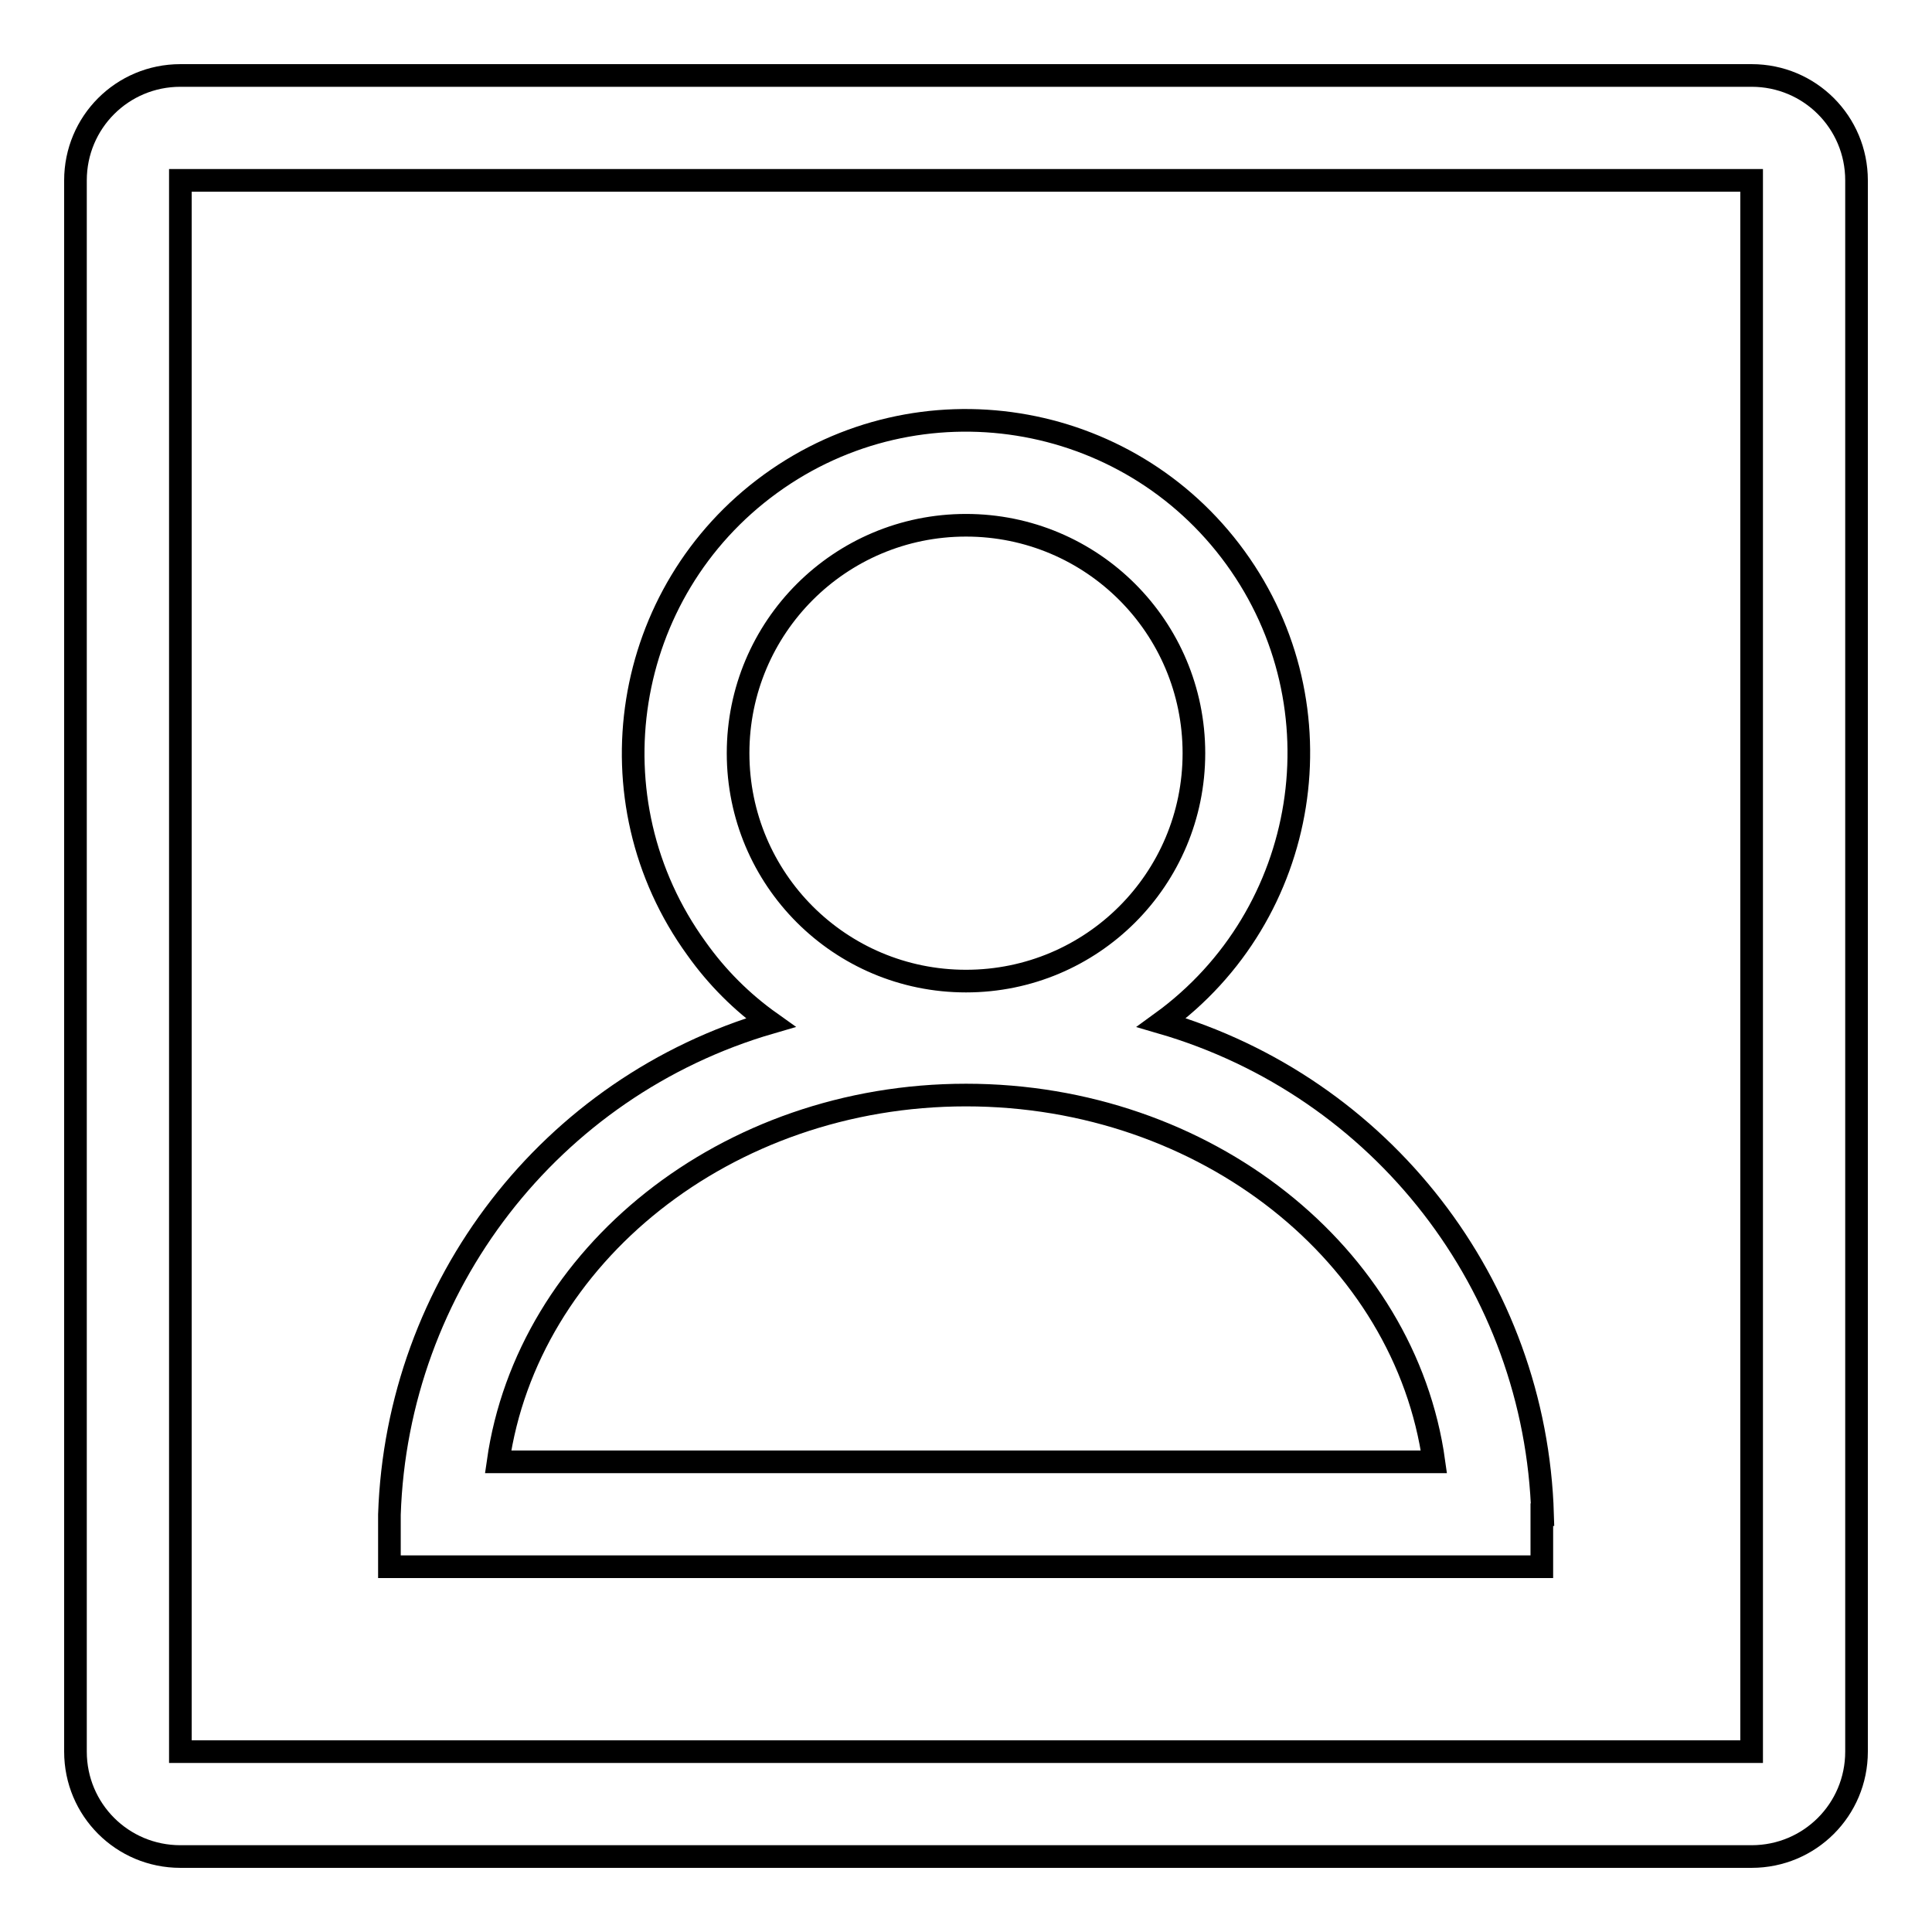 <?xml version="1.0" encoding="utf-8"?>
<!-- Svg Vector Icons : http://www.onlinewebfonts.com/icon -->
<!DOCTYPE svg PUBLIC "-//W3C//DTD SVG 1.1//EN" "http://www.w3.org/Graphics/SVG/1.1/DTD/svg11.dtd">
<svg version="1.1" xmlns="http://www.w3.org/2000/svg" xmlns:xlink="http://www.w3.org/1999/xlink" x="0px" y="0px" viewBox="0 0 256 256" enable-background="new 0 0 256 256" xml:space="preserve">
<g> <path stroke-width="3" fill-opacity="0" stroke="#000000"  d="M232.1,10H23.9C16.2,10,10,16.2,10,23.9v208.2c0,7.7,6.2,13.9,13.9,13.9h208.2c7.7,0,13.9-6.2,13.9-13.9 V23.9C246,16.2,239.8,10,232.1,10z M232.1,232.1H23.9V23.9h208.2V232.1z"/> <path stroke-width="3" fill-opacity="0" stroke="#000000"  d="M204.4,200.7c-0.9-30.4-21.3-56.7-50.5-65.2c19.7-14.3,24.1-41.9,9.8-61.6c-14.3-19.7-41.9-24.1-61.6-9.8 c-19.7,14.3-24.1,41.9-9.8,61.6c2.7,3.8,6,7.1,9.8,9.8c-29.2,8.5-49.5,34.9-50.5,65.2v6.9h152.7V200.7z M97.8,99.8 c0-16.7,13.5-30.2,30.2-30.2s30.2,13.5,30.2,30.2S144.7,130,128,130S97.8,116.5,97.8,99.8L97.8,99.8z M66,193.7 c3.9-27.3,30.2-48.6,62-48.6c31.8,0,58.2,21.2,62,48.6H66z"/></g>
</svg>
